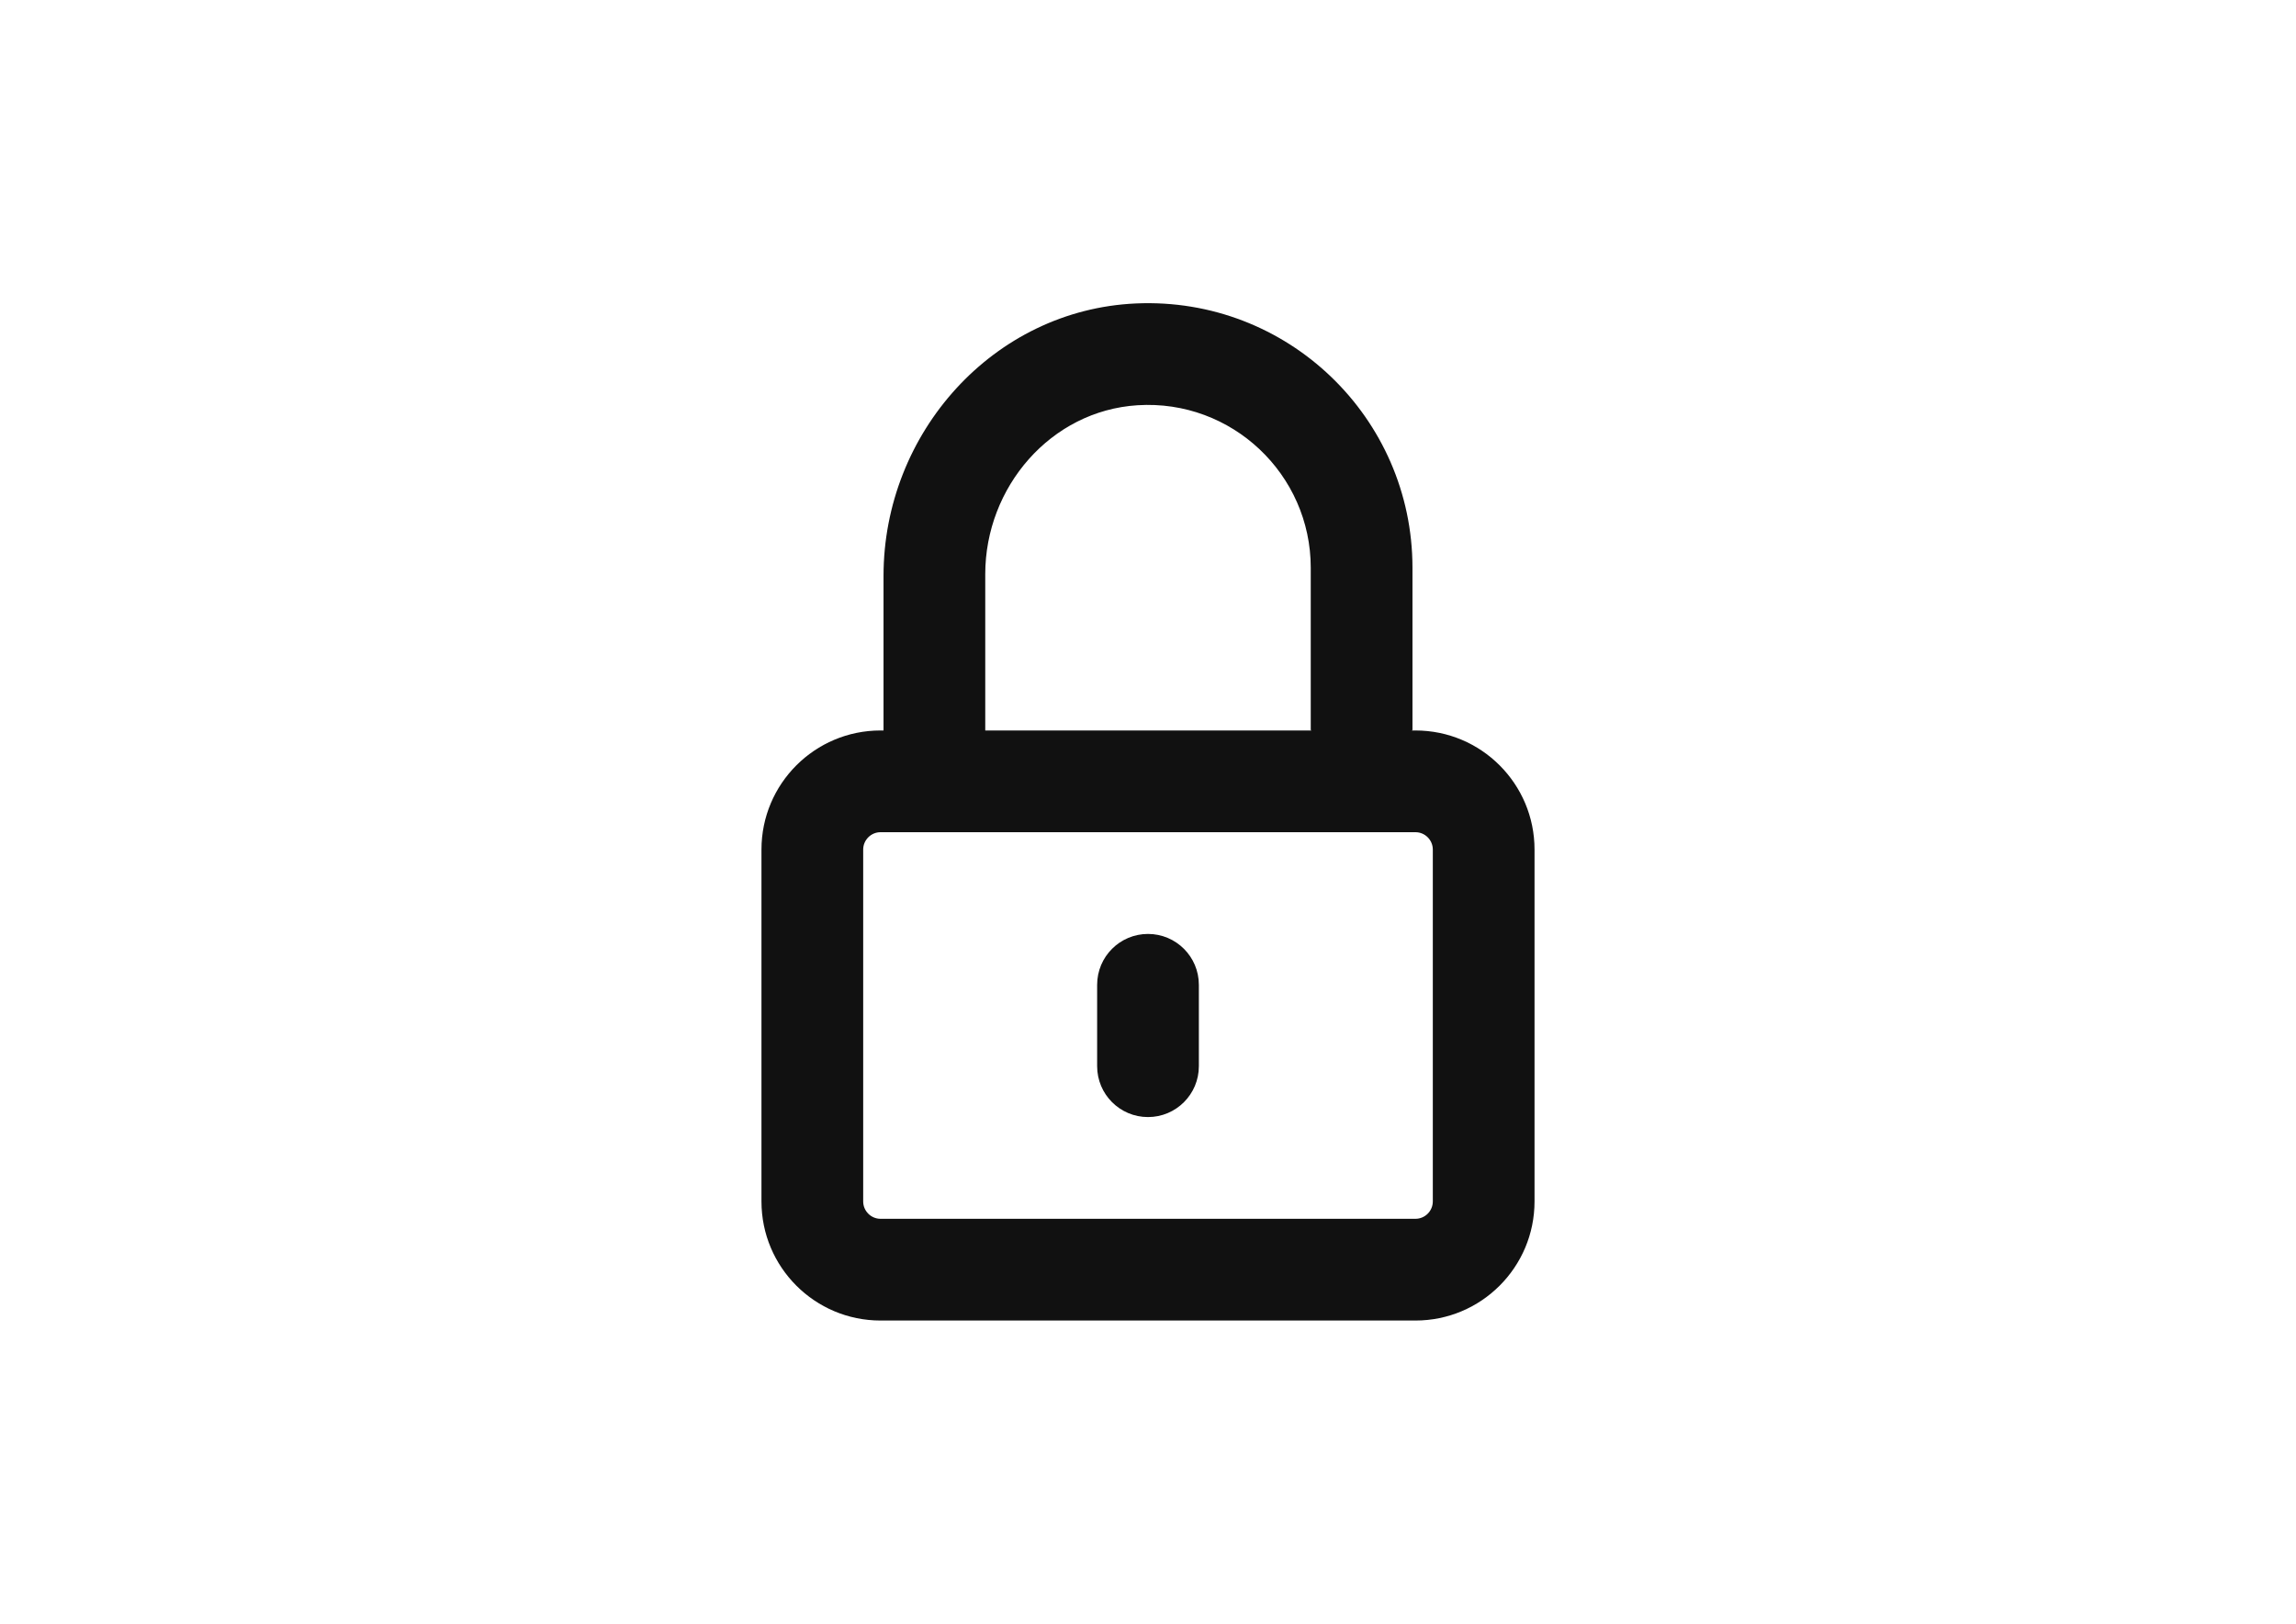 <?xml version="1.0" encoding="utf-8"?>
<!-- Generator: Adobe Illustrator 19.2.0, SVG Export Plug-In . SVG Version: 6.00 Build 0)  -->
<svg version="1.1" id="Capa_1" xmlns="http://www.w3.org/2000/svg" xmlns:xlink="http://www.w3.org/1999/xlink" x="0px" y="0px"
	 width="841.89px" height="595.28px" viewBox="0 0 841.89 595.28" style="enable-background:new 0 0 841.89 595.28;"
	 xml:space="preserve">
<style type="text/css">
	.st0{fill:#111111;}
</style>
<g>
	<path class="st0" d="M519.007,267.802h-1.366c0.153,0,0.278-0.125,0.278-0.278v-59.399c0-55.029-45.828-99.348-101.402-96.876
		c-52.312,2.327-92.547,47.507-92.547,99.87v56.682h-1.088c-24.118,0-43.67,19.551-43.67,43.669V440.46
		c0,24.118,19.552,43.67,43.67,43.67h196.125c24.118,0,43.67-19.552,43.67-43.67V311.471
		C562.677,287.353,543.126,267.802,519.007,267.802z M361.268,210.493c0-31.89,23.991-59.907,55.817-61.923
		c34.635-2.194,63.536,25.379,63.536,59.554v59.399c0,0.153,0.125,0.278,0.278,0.278H361.268V210.493z M525.379,440.46
		c0,3.514-2.858,6.372-6.372,6.372H322.883c-3.514,0-6.372-2.858-6.372-6.372V311.471c0-3.513,2.858-6.371,6.372-6.371h196.125
		c3.513,0,6.372,2.858,6.372,6.371V440.46z"/>
	<path class="st0" d="M420.945,342.397c-10.3,0-18.649,8.349-18.649,18.649v29.838c0,10.3,8.349,18.649,18.649,18.649
		c10.299,0,18.649-8.349,18.649-18.649v-29.838C439.594,350.747,431.244,342.397,420.945,342.397z"/>
</g>
</svg>
